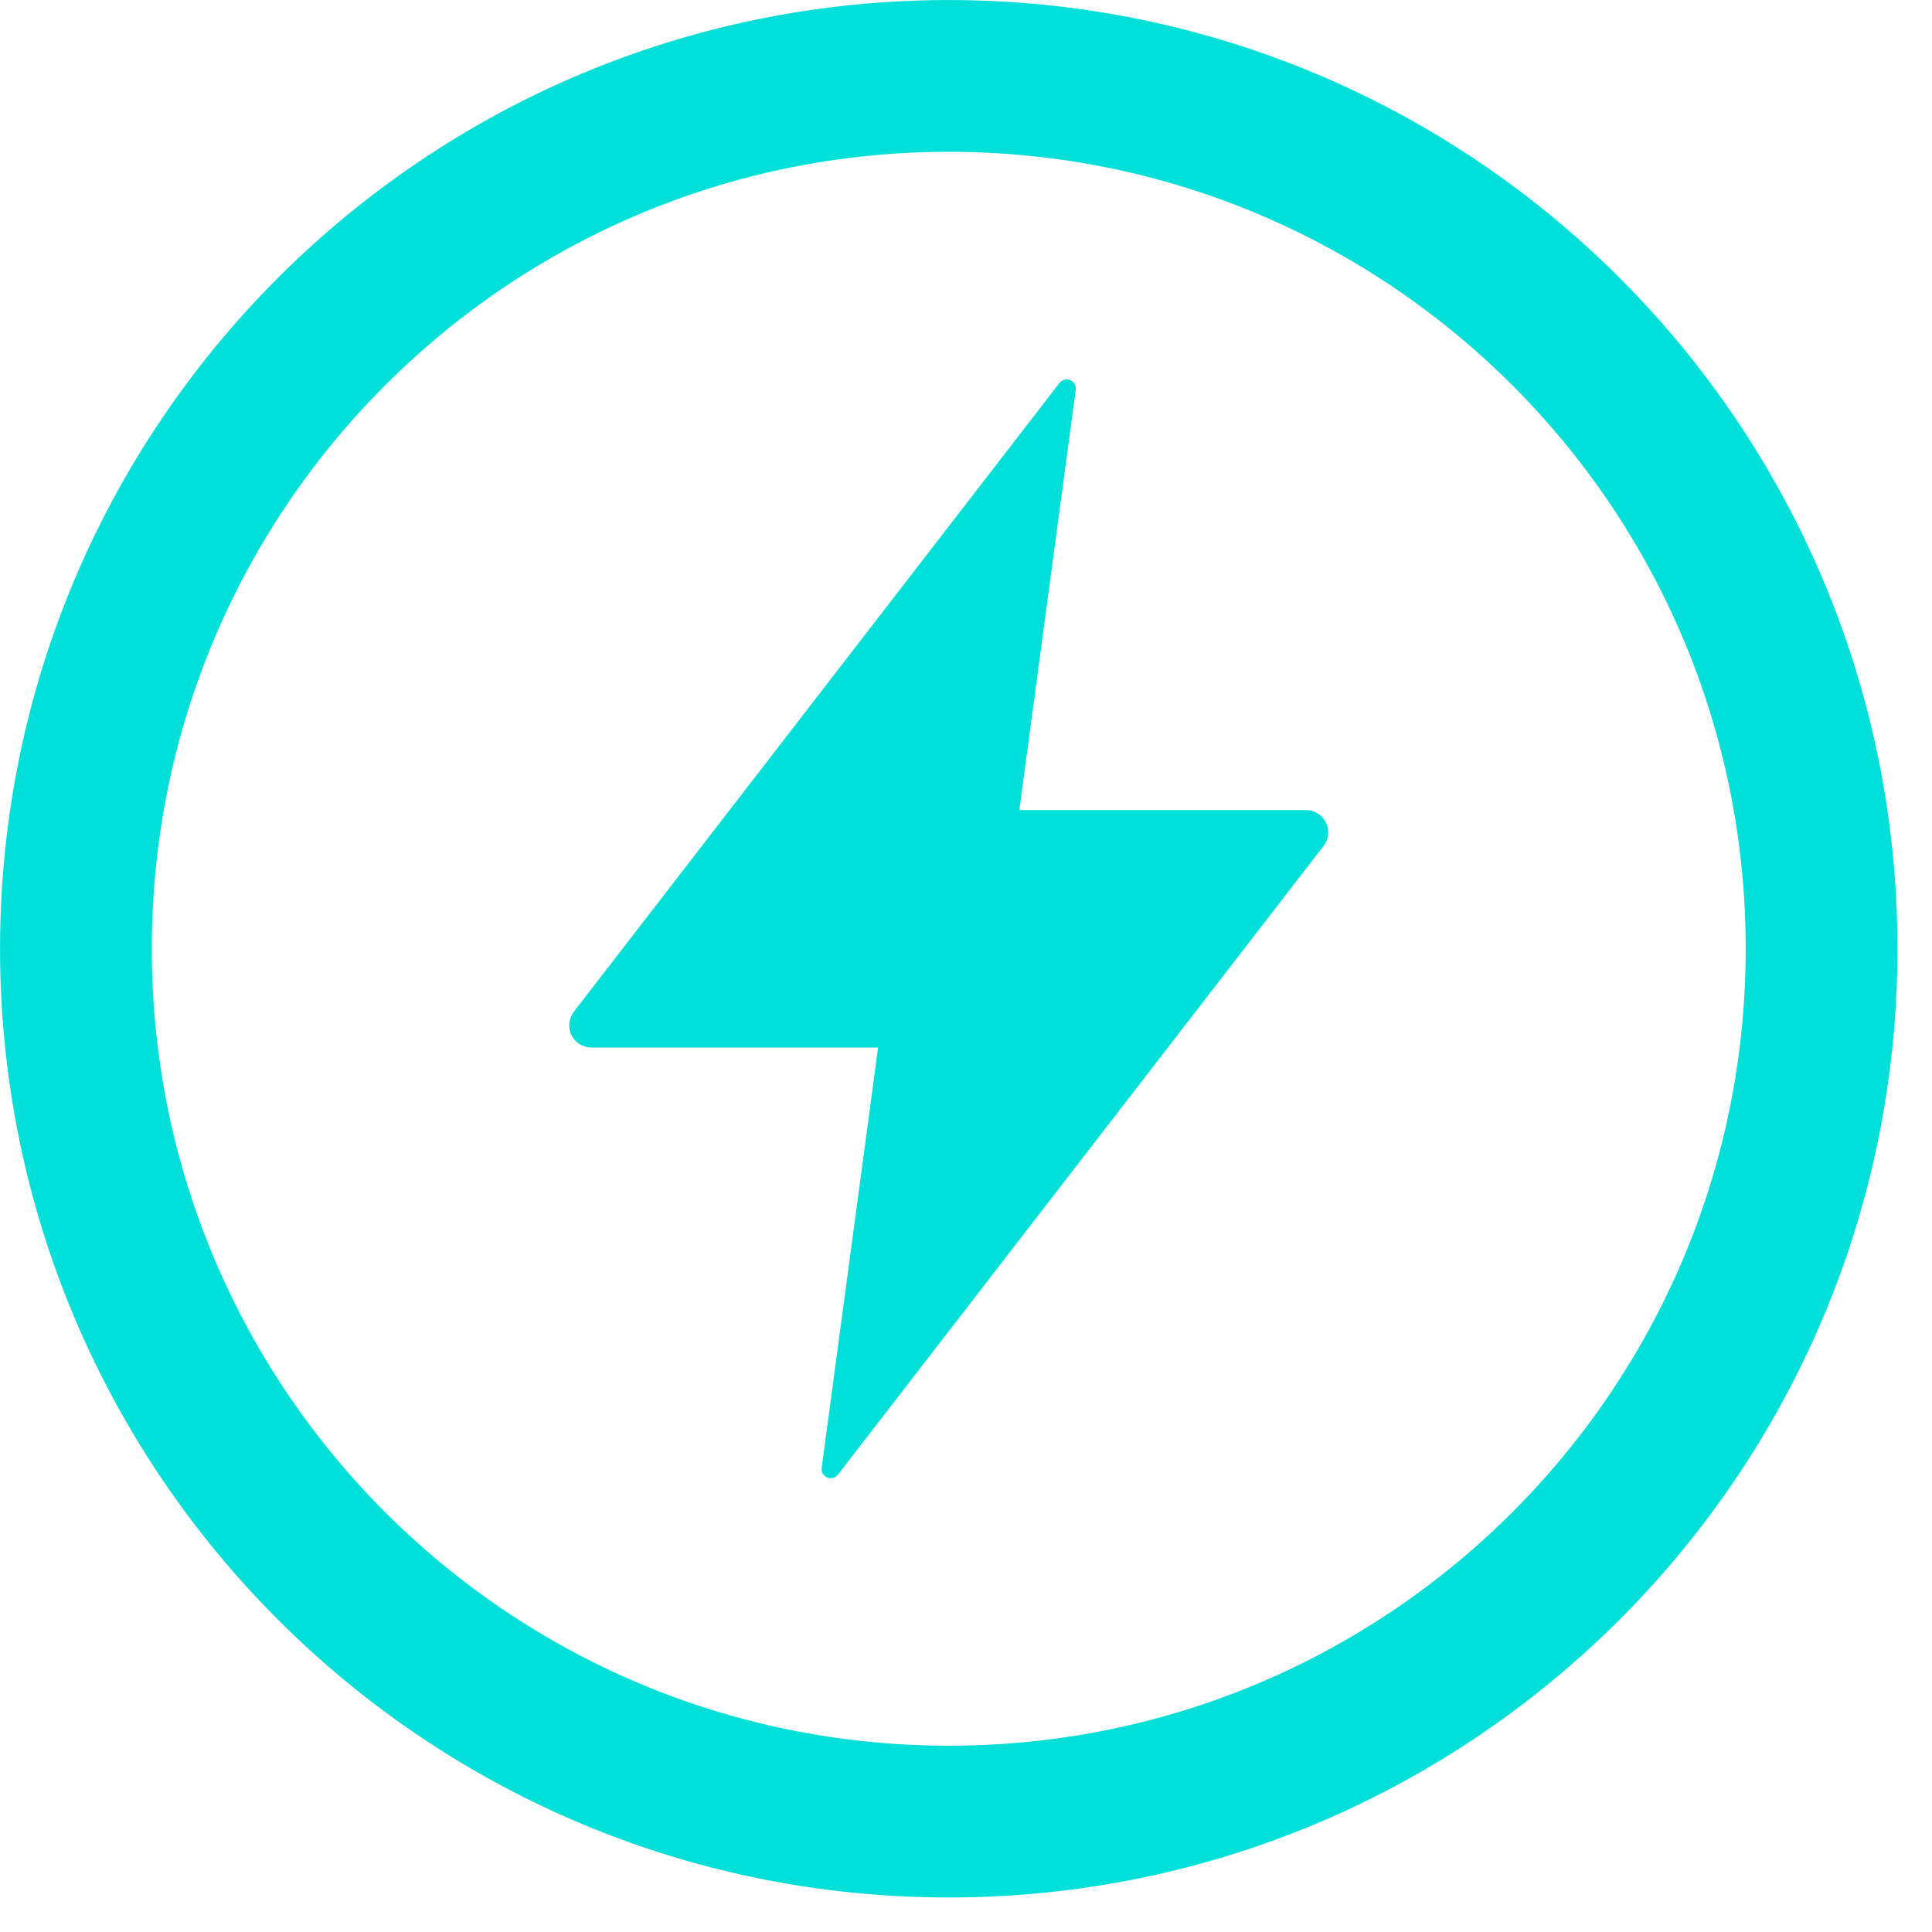 <svg width="20" height="20" viewBox="0 0 20 20" fill="none" xmlns="http://www.w3.org/2000/svg">
<path d="M9.821 18.857C14.812 18.857 18.857 14.812 18.857 9.821C18.857 4.831 14.812 0.786 9.821 0.786C4.831 0.786 0.786 4.831 0.786 9.821C0.786 14.812 4.831 18.857 9.821 18.857Z" stroke="#00DFD8" stroke-width="1.571"/>
<path d="M13.519 8.386H10.552L11.136 4.035C11.139 4.014 11.135 3.993 11.125 3.975C11.114 3.957 11.098 3.943 11.079 3.935C11.06 3.927 11.039 3.926 11.019 3.931C10.999 3.936 10.981 3.948 10.968 3.964L5.941 10.473C5.914 10.507 5.898 10.548 5.894 10.591C5.889 10.633 5.897 10.677 5.916 10.715C5.935 10.754 5.965 10.786 6.001 10.809C6.038 10.832 6.08 10.844 6.123 10.844H9.09L8.506 15.196C8.503 15.216 8.507 15.237 8.518 15.255C8.528 15.273 8.544 15.287 8.563 15.295C8.582 15.303 8.604 15.305 8.624 15.299C8.644 15.294 8.661 15.282 8.674 15.266L13.702 8.757C13.728 8.723 13.744 8.683 13.749 8.64C13.753 8.597 13.745 8.554 13.726 8.515C13.707 8.476 13.678 8.444 13.641 8.421C13.605 8.398 13.562 8.386 13.519 8.386Z" fill="#00DFD8"/>
</svg>
